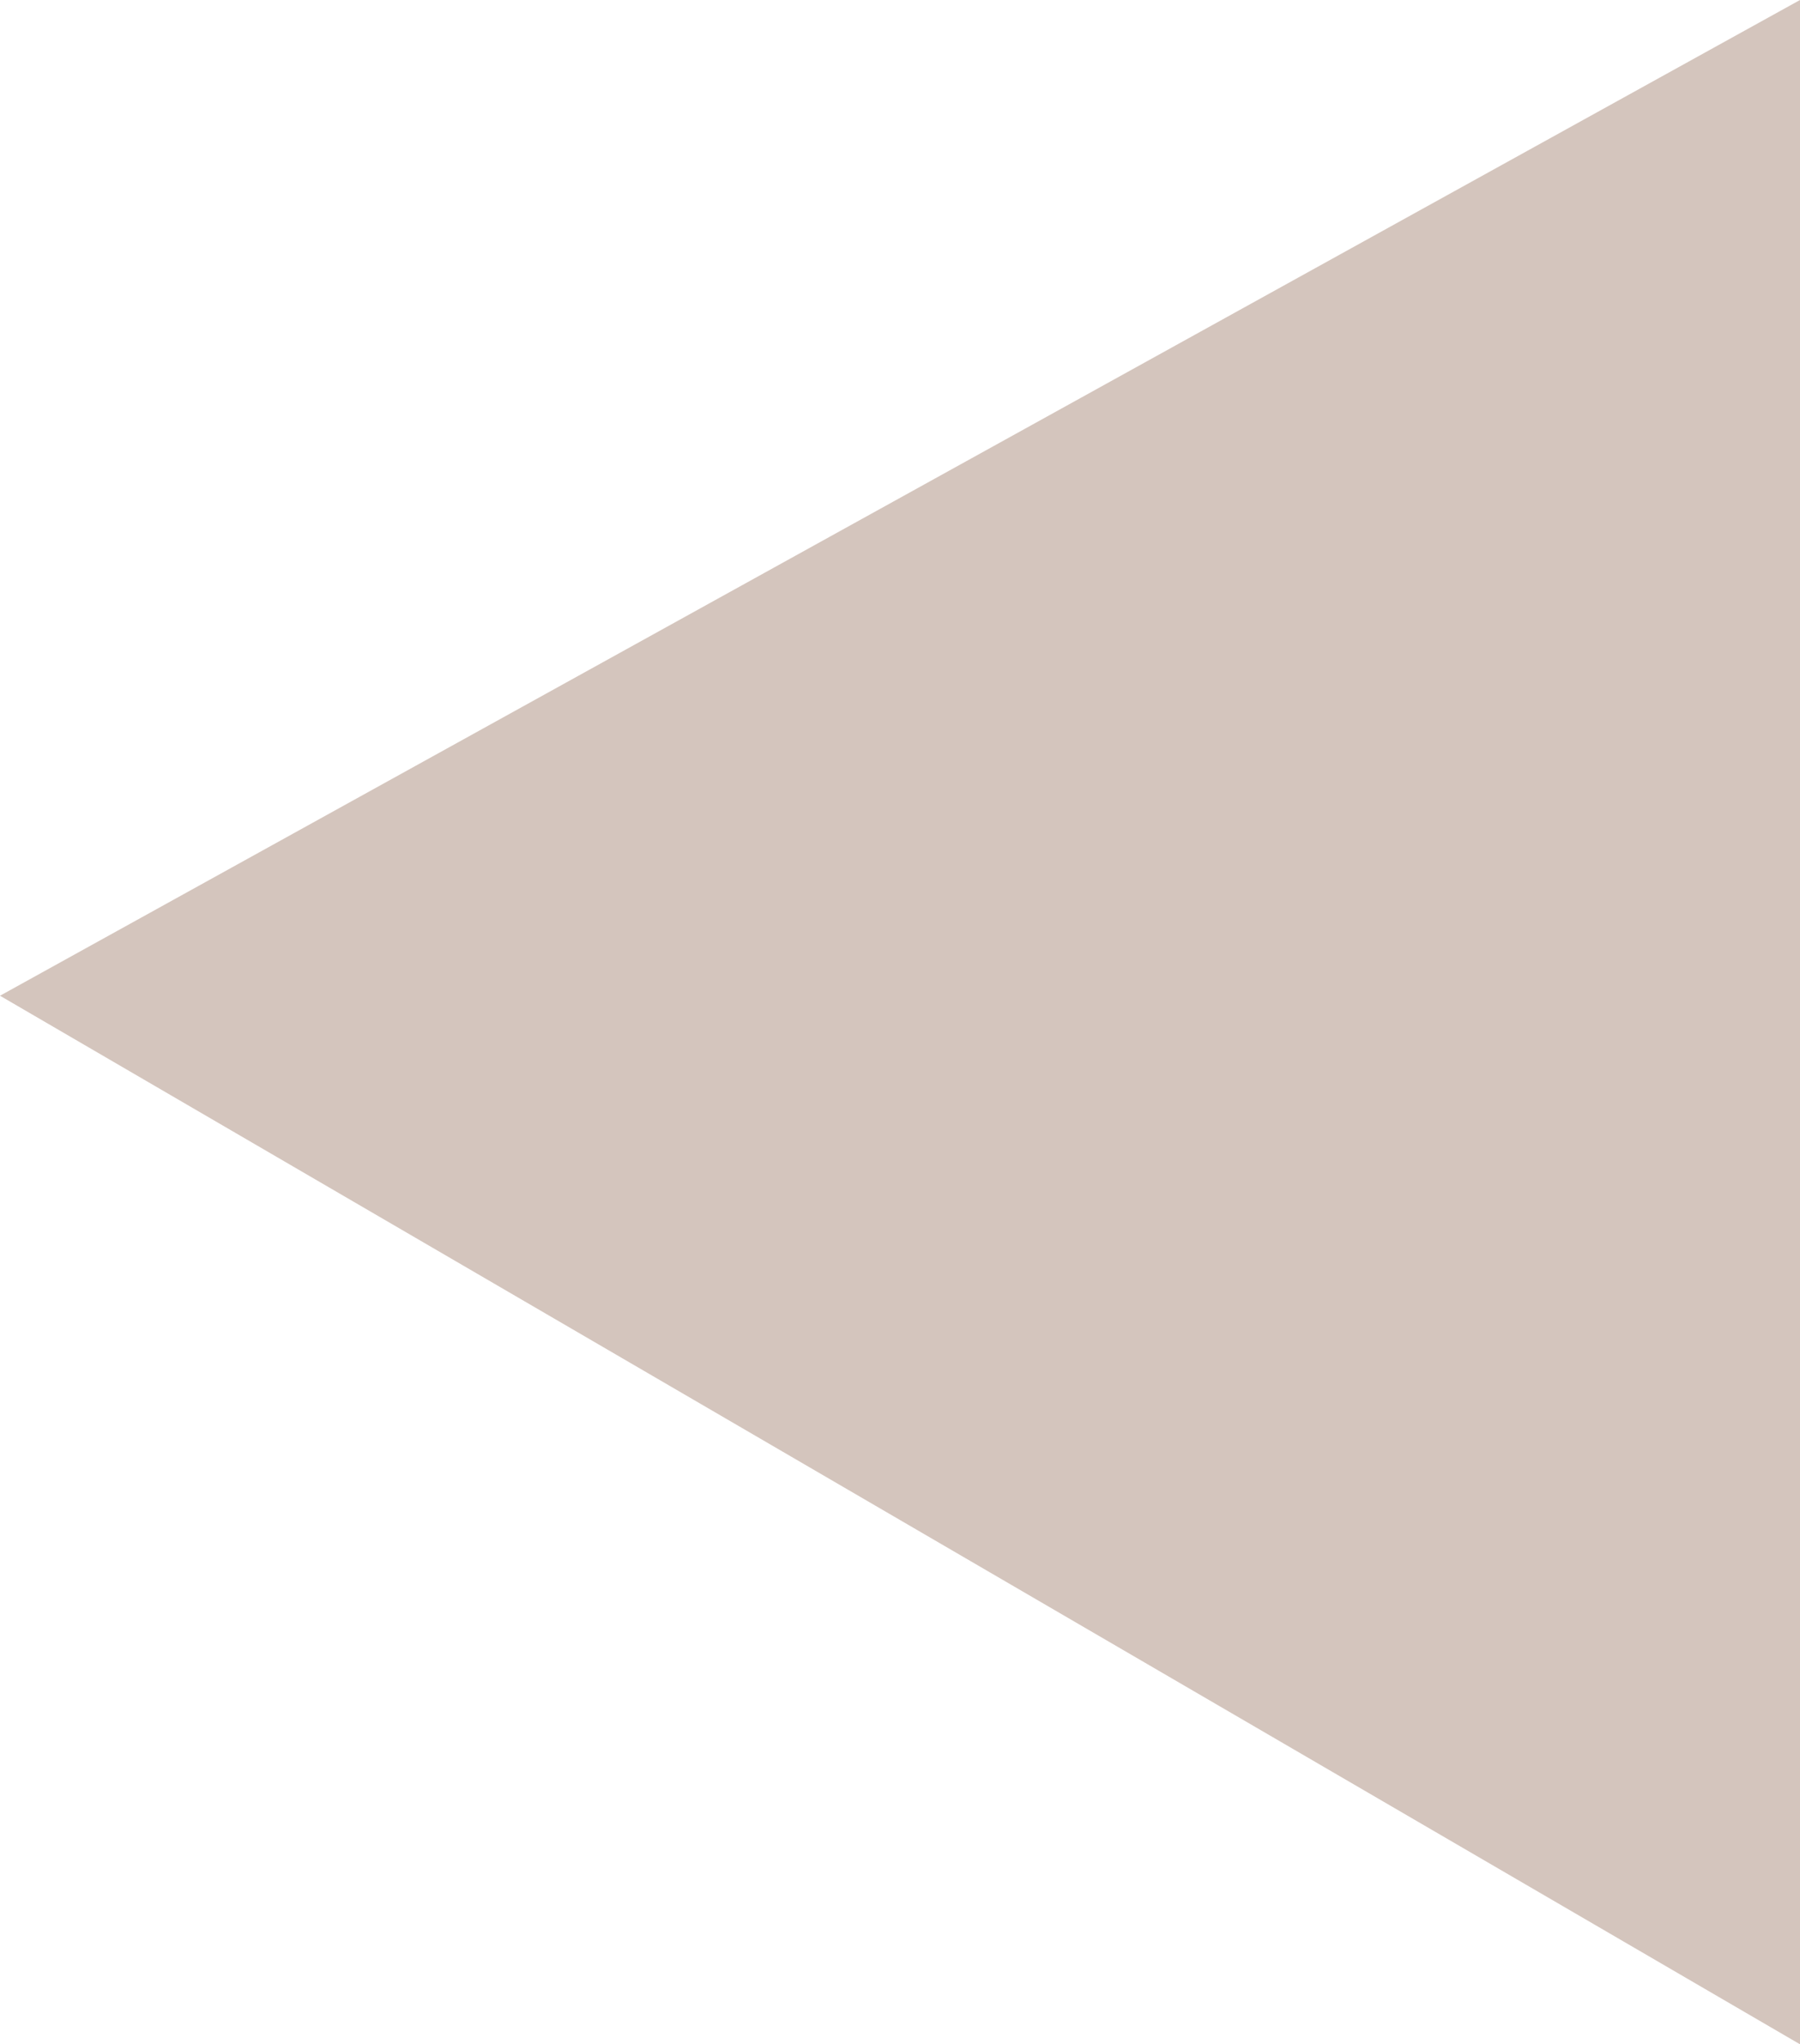 <?xml version="1.0" encoding="UTF-8"?> <svg xmlns="http://www.w3.org/2000/svg" id="_Слой_1" data-name="Слой 1" width="43.29" height="49.15" viewBox="0 0 43.29 49.15"><defs><style> .cls-1 { fill: #d4c5bd; stroke-width: 0px; } </style></defs><path class="cls-1" d="m43.29,0L0,23.94l43.29,25.21V0Z"></path></svg> 